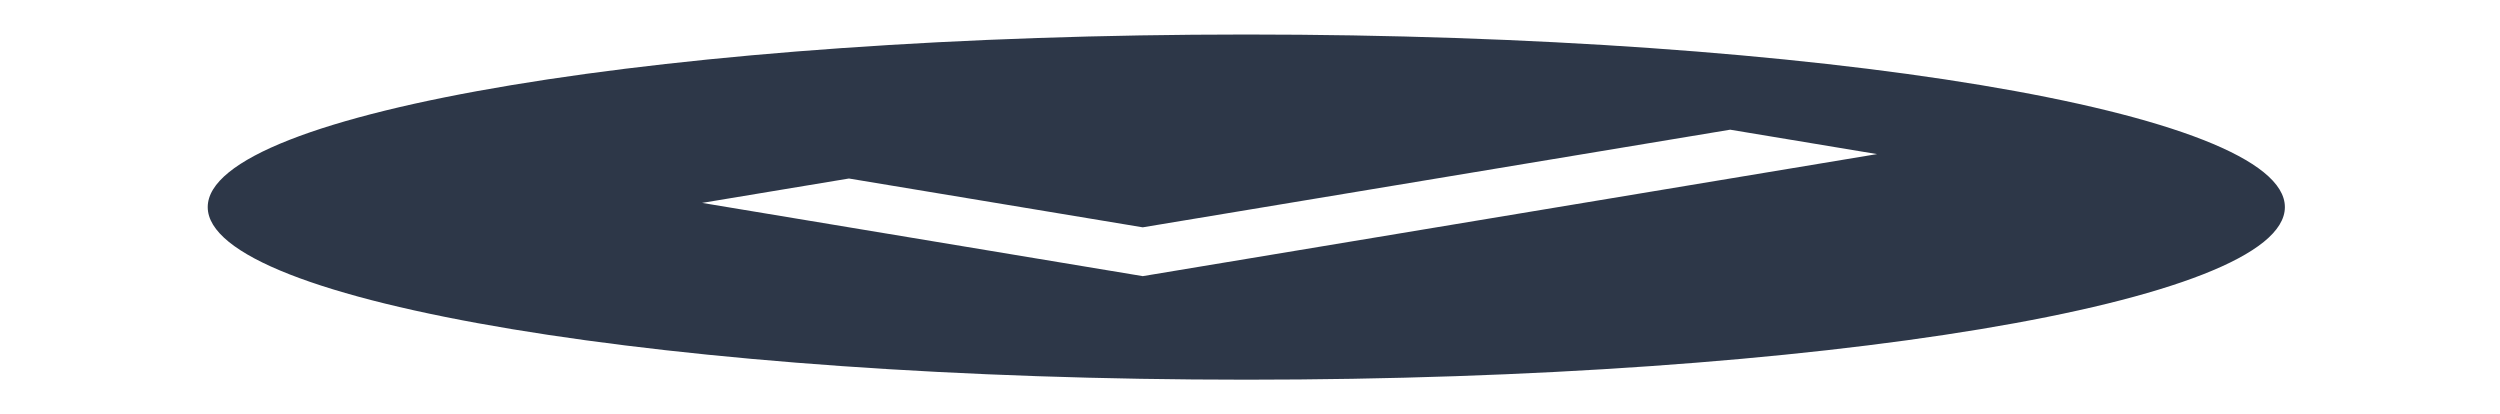 <svg width="169" height="28" viewBox="0 0 169 28" fill="none" xmlns="http://www.w3.org/2000/svg">
<path d="M84.25 25.667C45.474 25.667 14.042 20.443 14.042 14C14.042 7.556 45.474 2.333 84.25 2.333C123.026 2.333 154.458 7.556 154.458 14C154.458 20.443 123.026 25.667 84.25 25.667ZM77.25 18.667L126.888 10.417L116.96 8.767L77.25 15.367L57.388 12.067L47.461 13.716L77.25 18.667Z" fill="#2D3748"/>
</svg>
